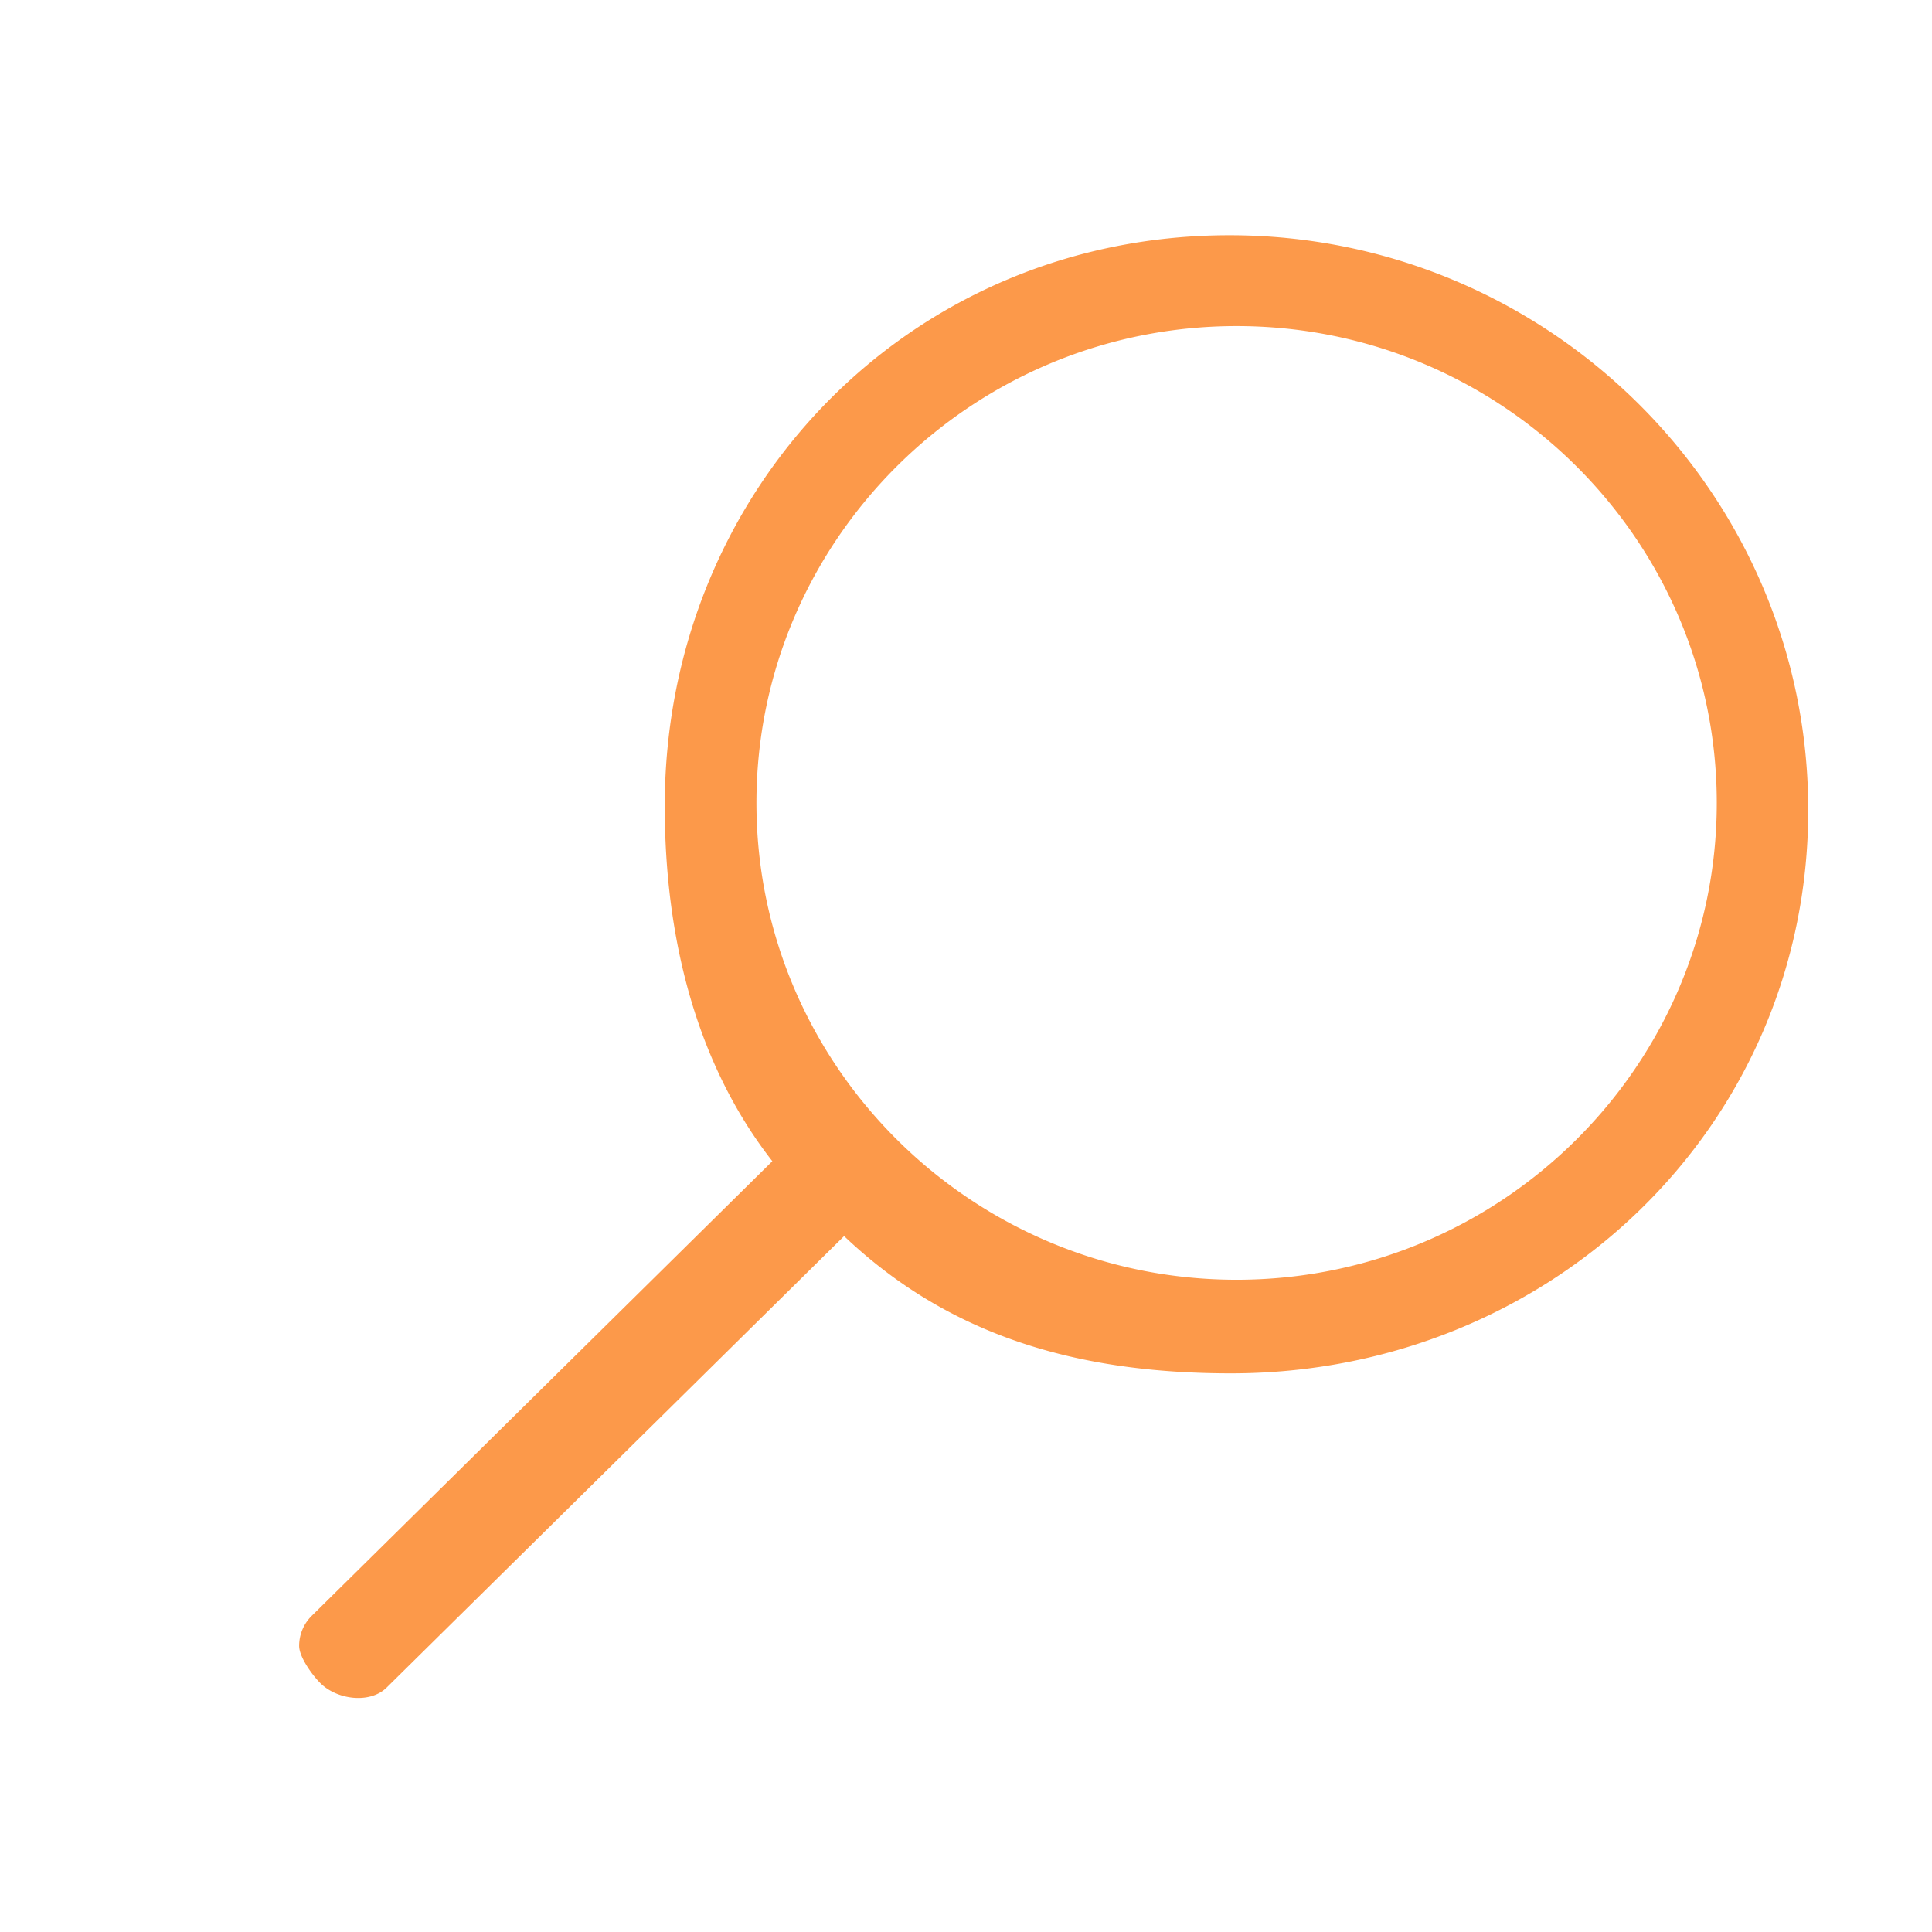 <?xml version="1.0" standalone="no"?><!DOCTYPE svg PUBLIC "-//W3C//DTD SVG 1.1//EN" "http://www.w3.org/Graphics/SVG/1.1/DTD/svg11.dtd"><svg t="1632484140741" class="icon" viewBox="0 0 1024 1024" version="1.1" xmlns="http://www.w3.org/2000/svg" p-id="13820" xmlns:xlink="http://www.w3.org/1999/xlink" width="200" height="200"><defs><style type="text/css"></style></defs><path d="M204.986 894.387l242.405-239.233c55.127 52.429 122.872 72.762 205.054 72.761 169.146 0 305.959-130.61 305.959-298.596 0-167.963-137.617-304.634-306.764-304.634-169.147 0-299.306 134.541-299.306 302.505 0 70.133 16.78 136.738 57.021 188.27L165.224 856.42a22.376 22.376 0 0 0-6.677 15.954c0 5.776 6.816 15.338 11.266 19.74 8.855 8.807 26.274 11.08 35.173 2.273z m450.442-721.555c140.363 0 254.499 113.378 254.499 252.724 0 139.368-114.136 252.749-254.499 252.749-140.317 0-254.5-113.381-254.5-252.749 0-139.346 114.183-252.724 254.5-252.724z" fill="#FC994A" p-id="13821"></path></svg>